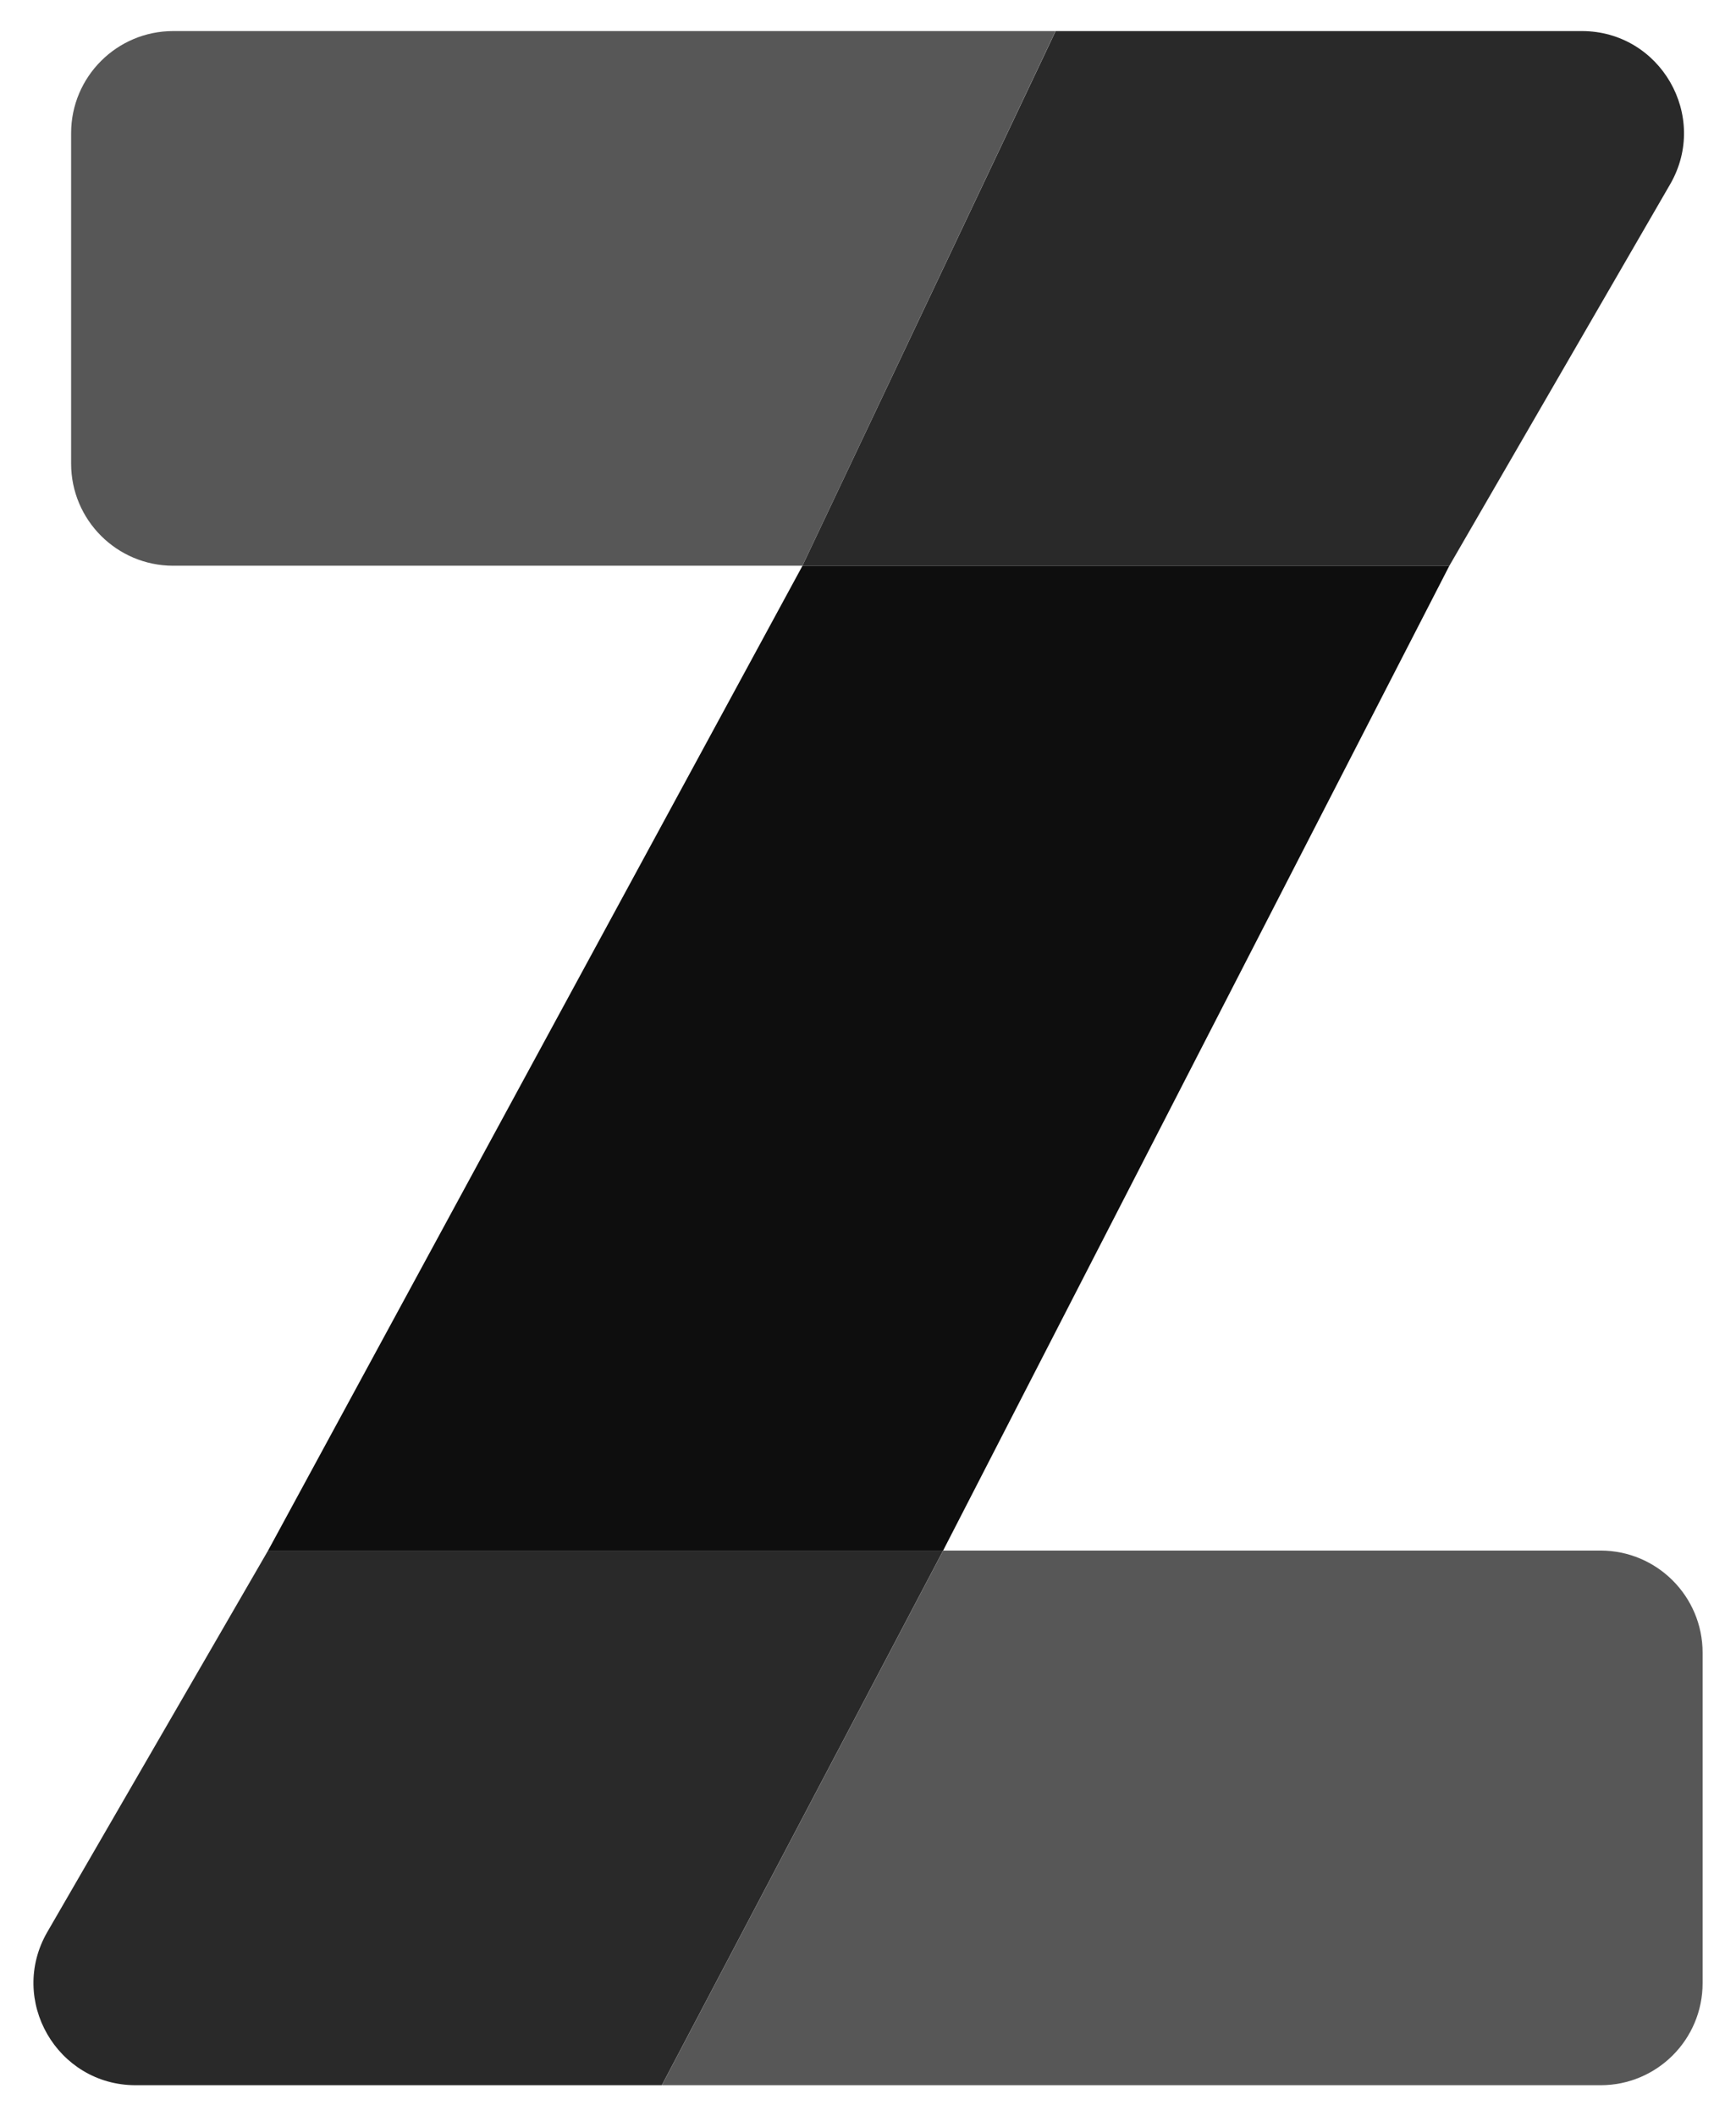 <?xml version="1.0" encoding="UTF-8"?>
<svg id="Layer_1" data-name="Layer 1" xmlns="http://www.w3.org/2000/svg" viewBox="0 0 192.85 235">
  <defs>
    <style>
      .cls-1 {
        fill: #575757;
      }

      .cls-2 {
        fill: #0e0e0e;
      }

      .cls-3 {
        fill: #292929;
      }
    </style>
  </defs>
  <path class="cls-1" d="M104.77,172.18h73.03c6.26,0,11.34,5.08,11.34,11.34v36.7c0,6.26-5.07,11.33-11.33,11.33h-104.28l31.25-59.37Z"/>
  <path class="cls-3" d="M104.77,172.18H29.78l-24.52,42.35c-4.38,7.56,1.08,17.02,9.81,17.02h58.45l31.25-59.37Z"/>
  <polygon class="cls-2" points="161.01 62.82 89.15 62.82 29.78 172.18 104.77 172.18 161.01 62.82"/>
  <path class="cls-3" d="M117.27,3.45h58.45c8.73,0,14.19,9.46,9.81,17.02l-24.52,42.35h-71.87L117.27,3.45Z"/>
  <path class="cls-1" d="M19.24,3.45h98.02l-28.12,59.37H19.24c-6.26,0-11.34-5.08-11.34-11.34V14.79c0-6.26,5.08-11.34,11.34-11.34Z"/>
</svg>